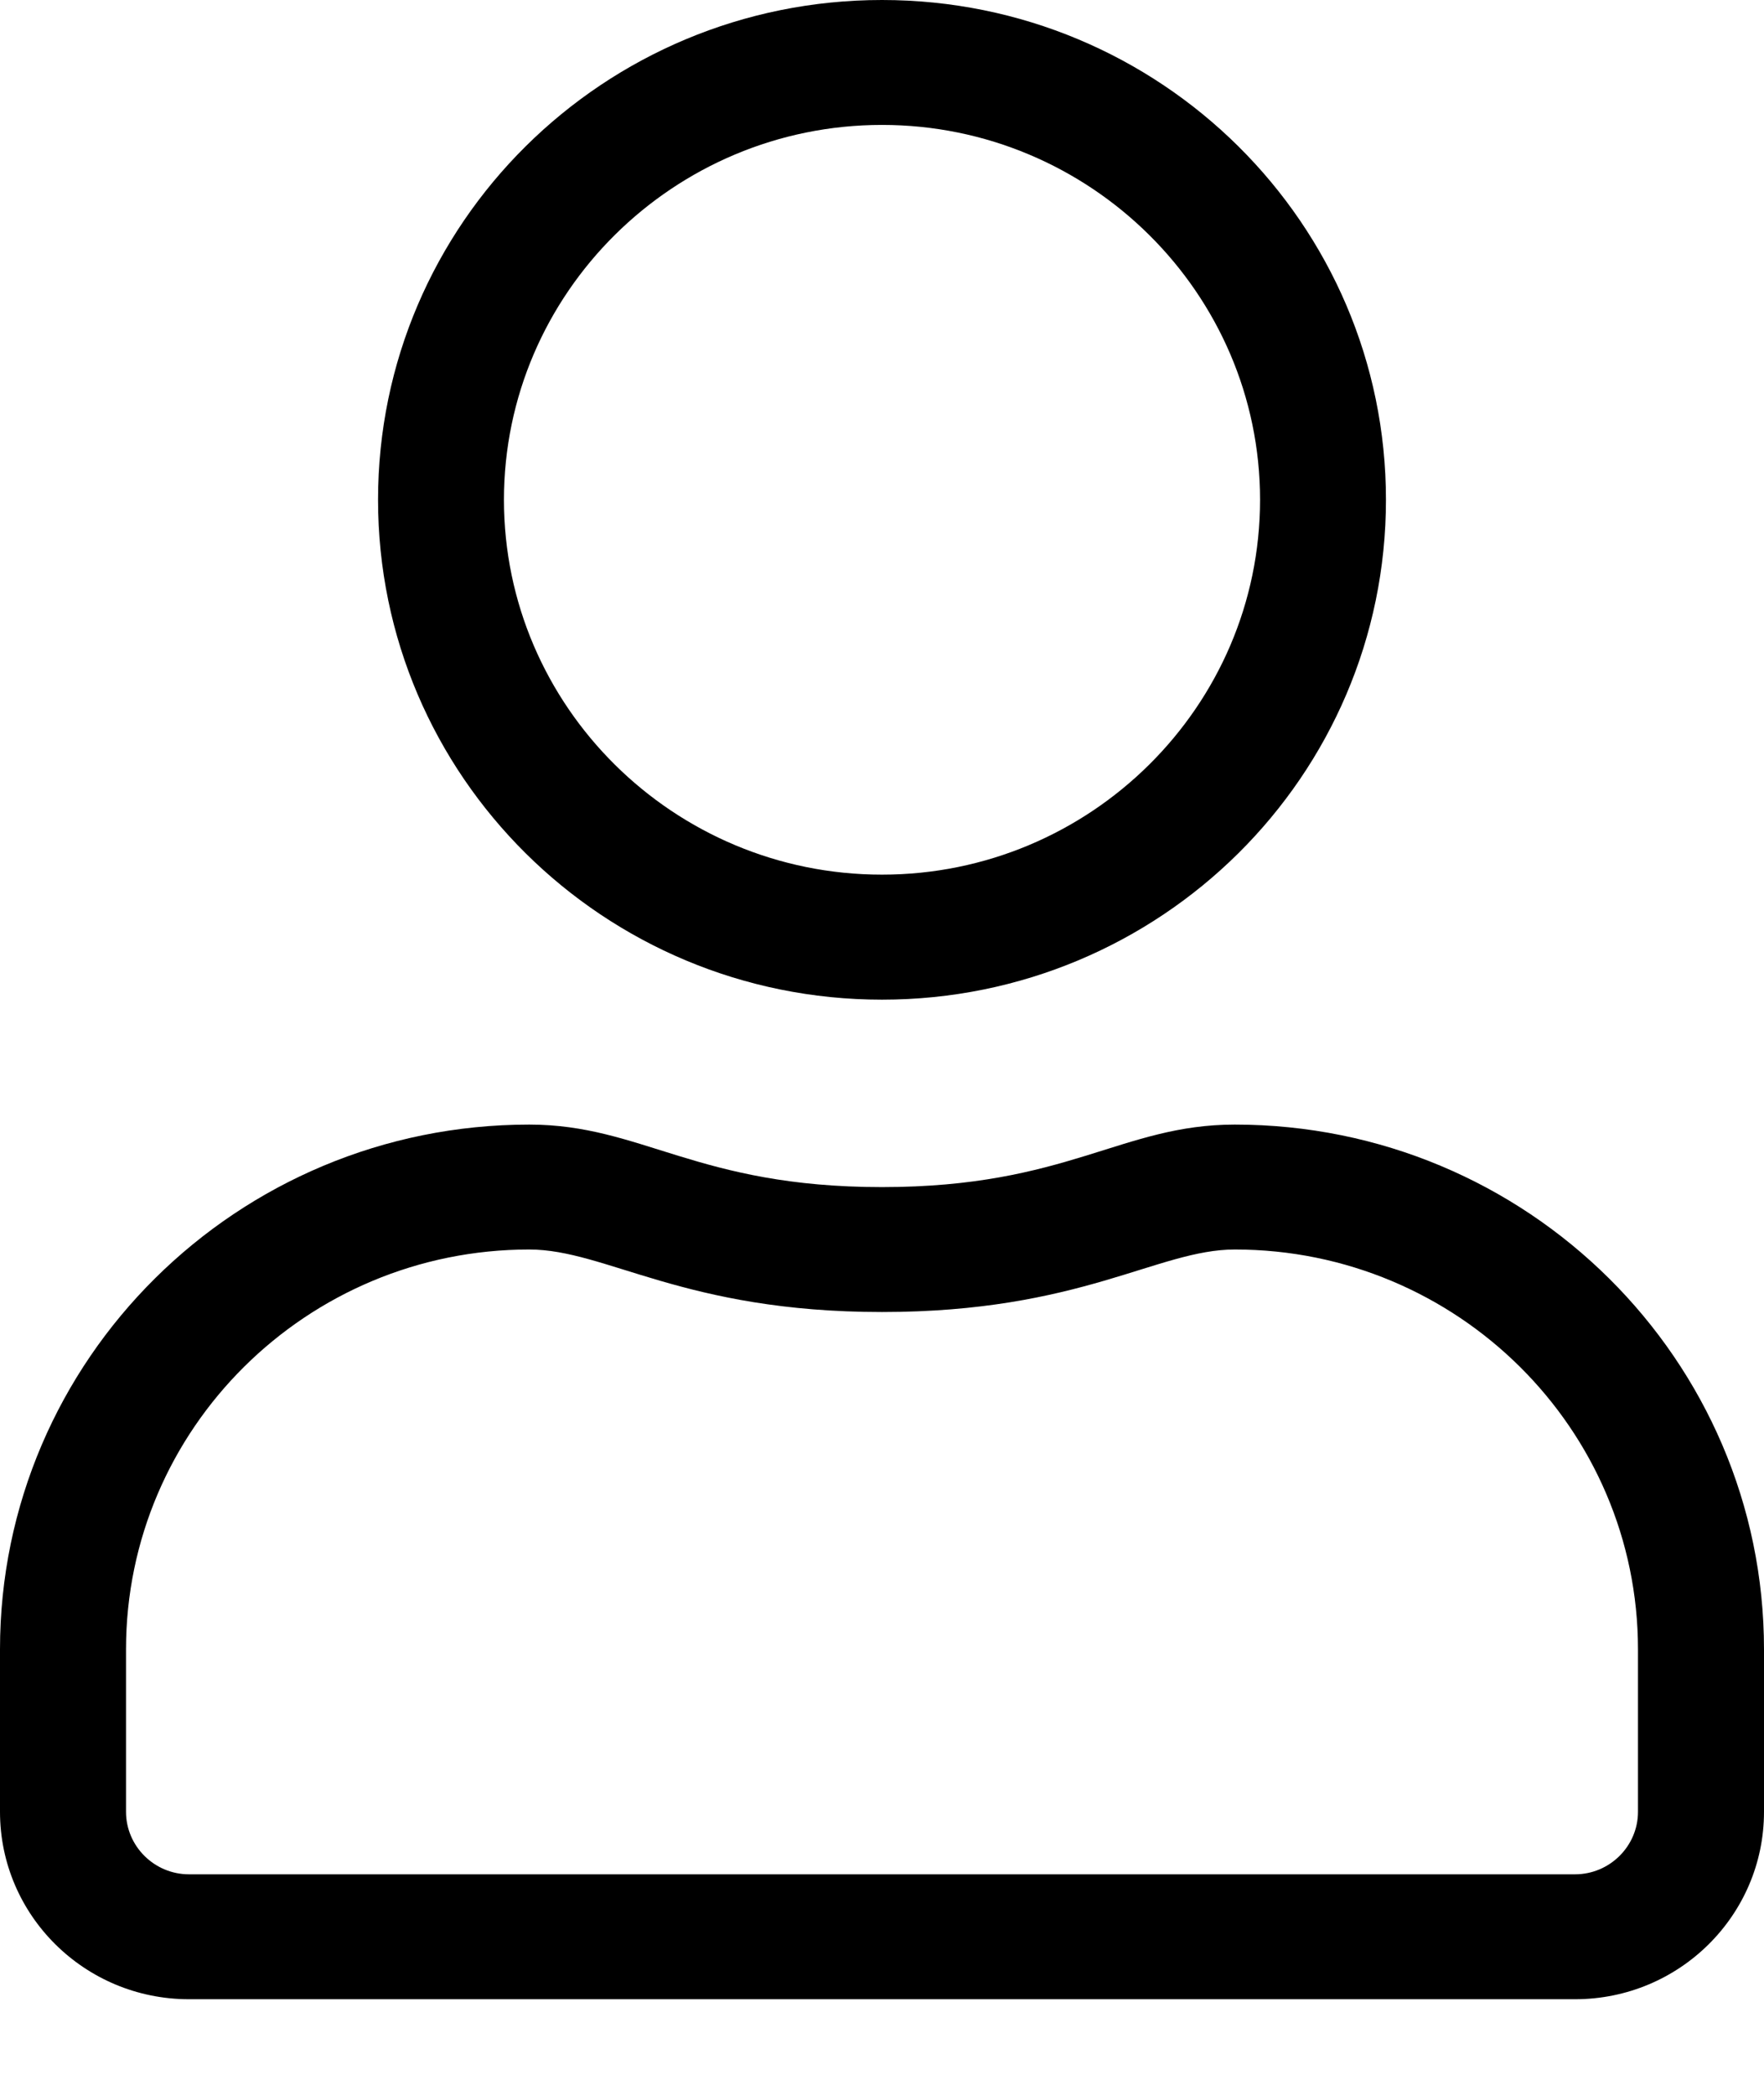 <svg width="16" height="19" viewBox="0 0 16 19" fill="none" xmlns="http://www.w3.org/2000/svg">
<path d="M4.8 10.2C5.825 10.2 6.318 10.767 8 10.767C9.682 10.767 10.171 10.2 11.2 10.2C13.85 10.2 16 12.332 16 14.96V16.433C16 17.372 15.232 18.133 14.286 18.133H1.714C0.768 18.133 0 17.372 0 16.433V14.96C0 12.332 2.15 10.2 4.8 10.2ZM1.143 16.433C1.143 16.745 1.4 17 1.714 17H14.286C14.6 17 14.857 16.745 14.857 16.433V14.96C14.857 12.959 13.218 11.333 11.2 11.333C10.5 11.333 9.804 11.9 8 11.9C6.2 11.9 5.5 11.333 4.8 11.333C2.782 11.333 1.143 12.959 1.143 14.96V16.433ZM8 9.067C5.475 9.067 3.429 7.037 3.429 4.533C3.429 2.029 5.475 0 8 0C10.525 0 12.571 2.029 12.571 4.533C12.571 7.037 10.525 9.067 8 9.067ZM8 1.133C6.111 1.133 4.571 2.66 4.571 4.533C4.571 6.407 6.111 7.933 8 7.933C9.889 7.933 11.429 6.407 11.429 4.533C11.429 2.66 9.889 1.133 8 1.133Z" fill="black"/>
</svg>
